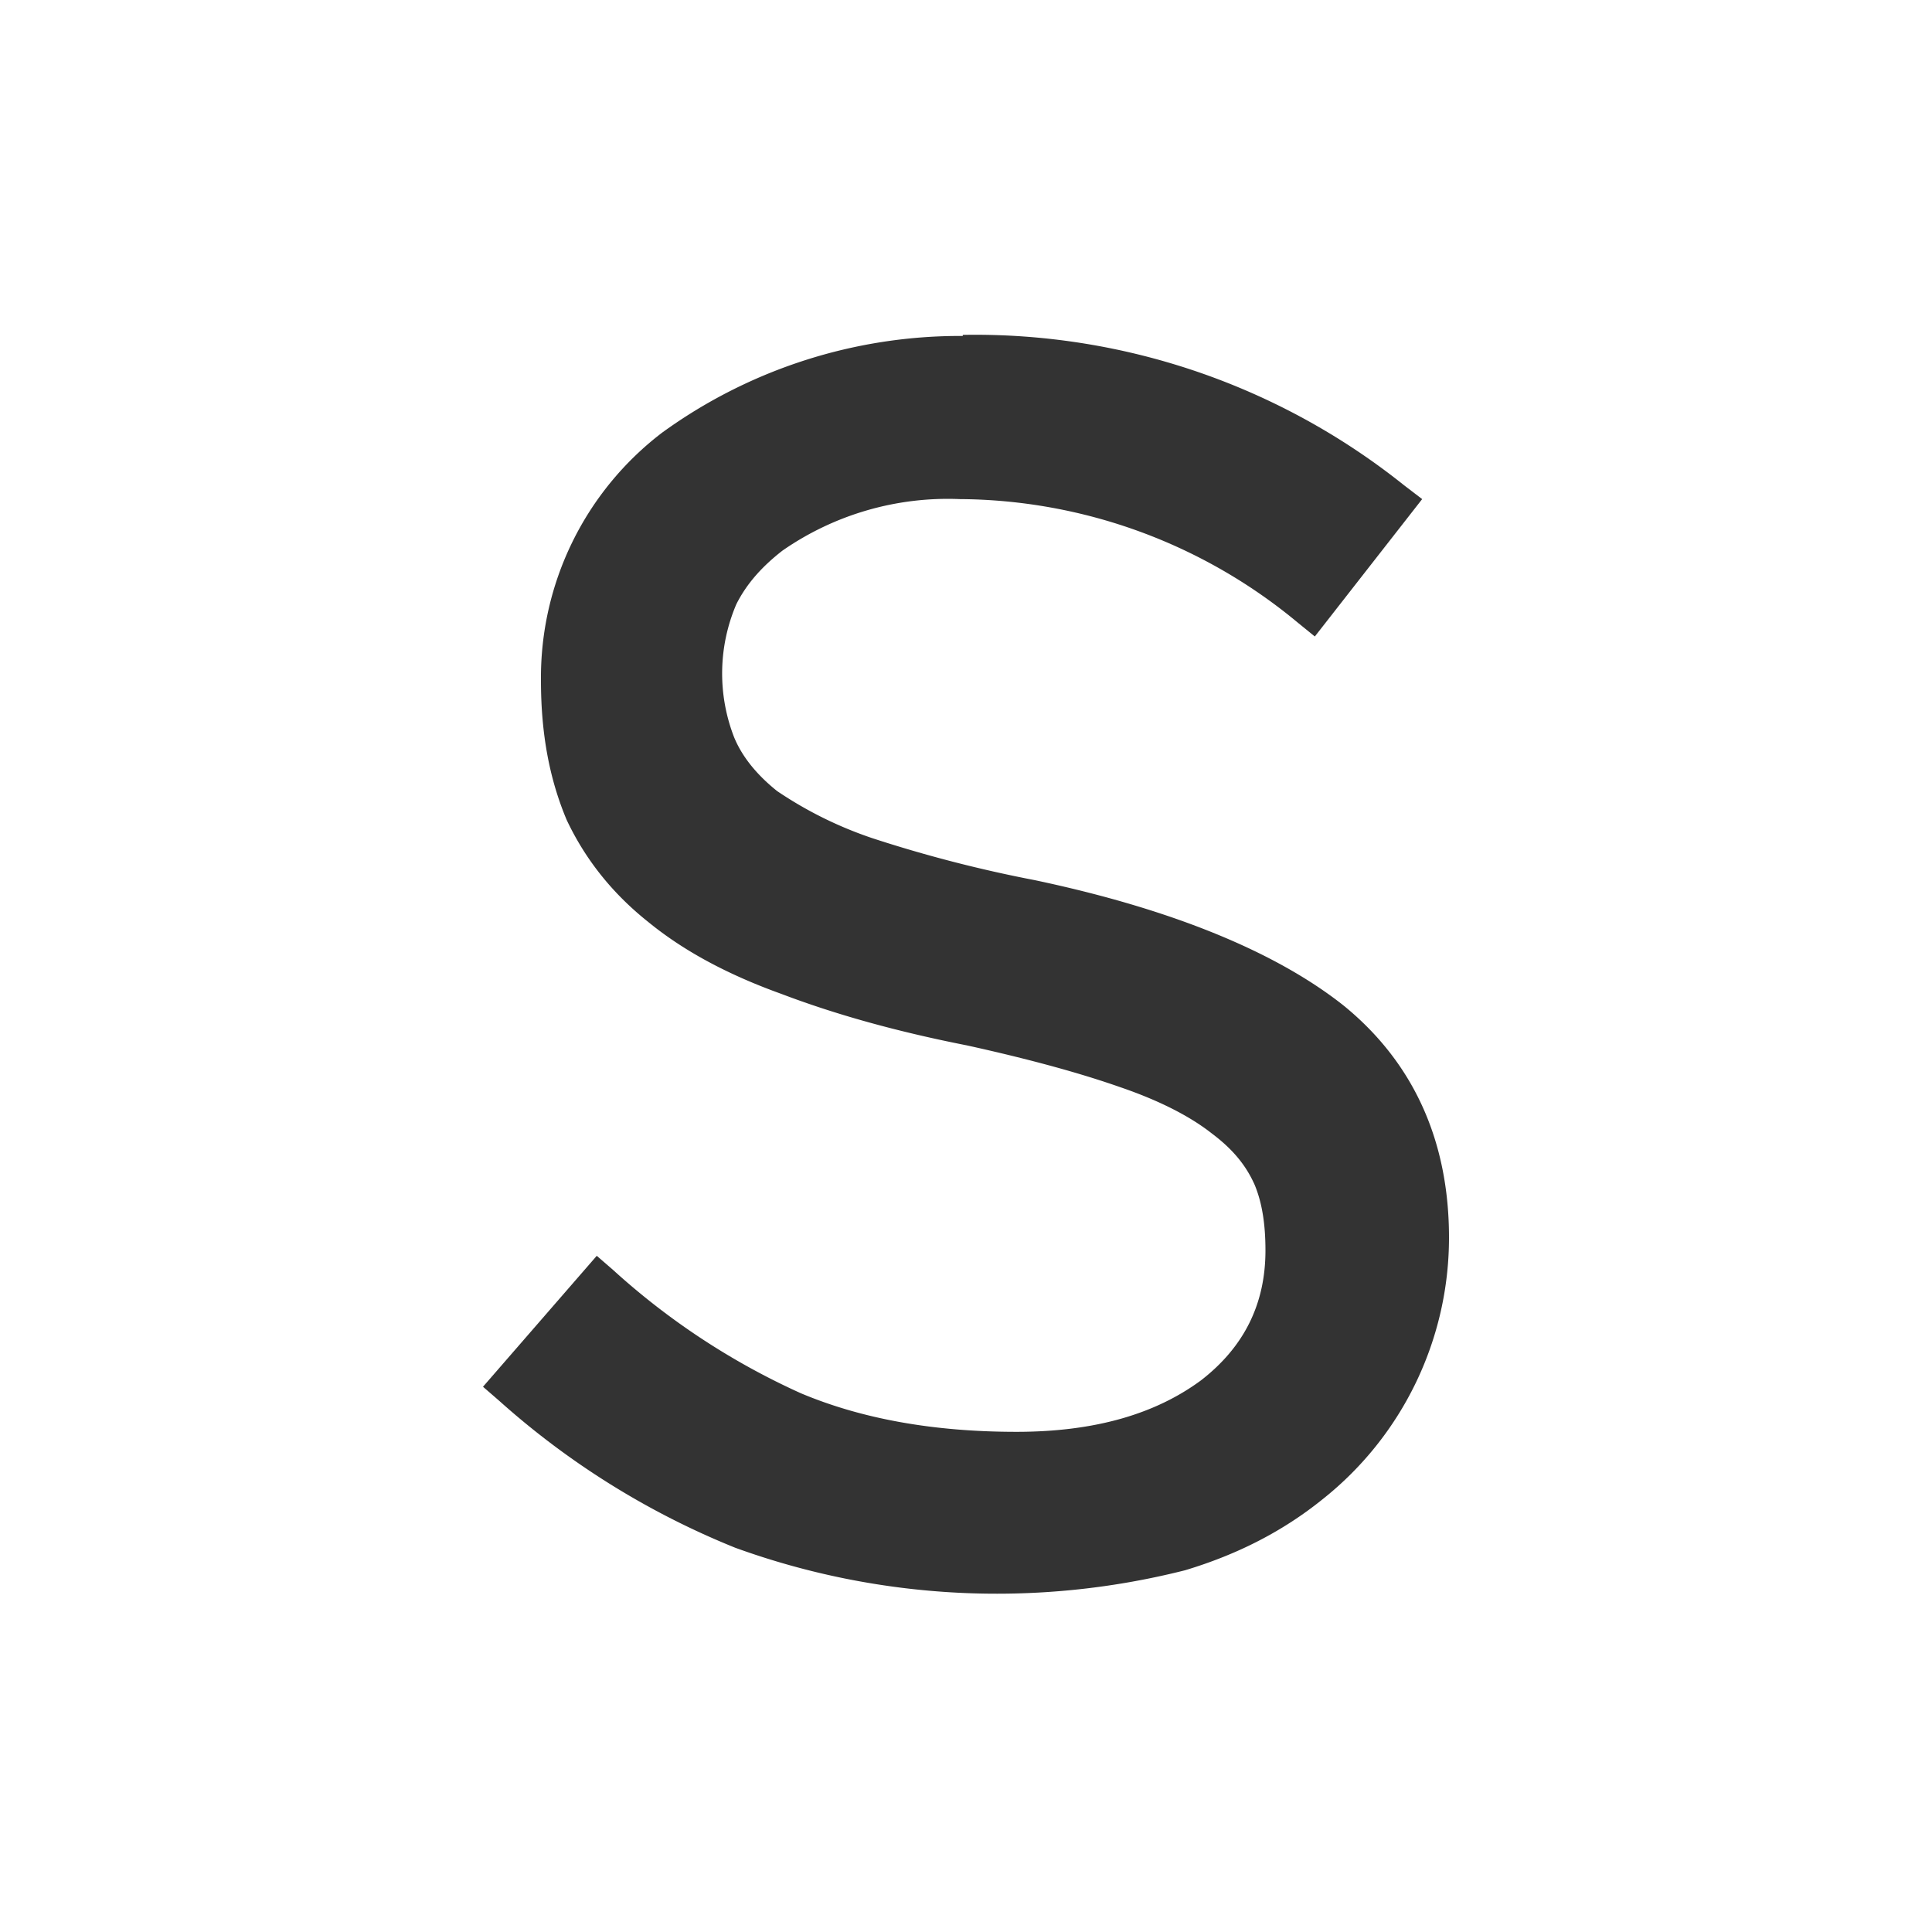 <svg xmlns="http://www.w3.org/2000/svg" width="18" height="18">
  <rect width="100%" height="100%" fill="#333333" stroke="none"/>
  <g clip-path="url(#a)">
    <path fill="#fff" d="M18 18H0V0h18v18ZM8.97 3.13a4.73 4.73 0 0 0-2.8.9 2.87 2.87 0 0 0-1.13 2.31c0 .5.08.92.24 1.3.17.36.42.68.76.95.33.27.74.49 1.24.67.5.19 1.07.35 1.73.48.59.13 1.06.26 1.43.39.38.13.66.28.85.43.2.15.32.3.4.48.07.17.1.37.1.61 0 .5-.2.9-.6 1.21-.42.31-.98.48-1.72.48-.77 0-1.44-.12-2.01-.36a6.69 6.69 0 0 1-1.75-1.15l-.15-.13-1.06 1.22.15.13a7.5 7.5 0 0 0 2.2 1.37 7.15 7.15 0 0 0 4.19.21c.5-.15.92-.37 1.28-.66a3.11 3.11 0 0 0 1.18-2.44c0-.9-.33-1.63-.98-2.16-.63-.5-1.6-.9-2.88-1.17a12.4 12.4 0 0 1-1.51-.39 3.67 3.67 0 0 1-.89-.44c-.2-.16-.33-.33-.4-.5a1.64 1.64 0 0 1 .02-1.24c.1-.2.25-.36.43-.5a2.7 2.7 0 0 1 1.65-.48 4.97 4.97 0 0 1 3.15 1.15l.16.13 1-1.28-.17-.13a6.4 6.4 0 0 0-4.11-1.4Z"/>
  </g>
  <defs>
    <clipPath id="a">
      <path d="M0 0h18v18H0z"/>
    </clipPath>
  </defs>
</svg>